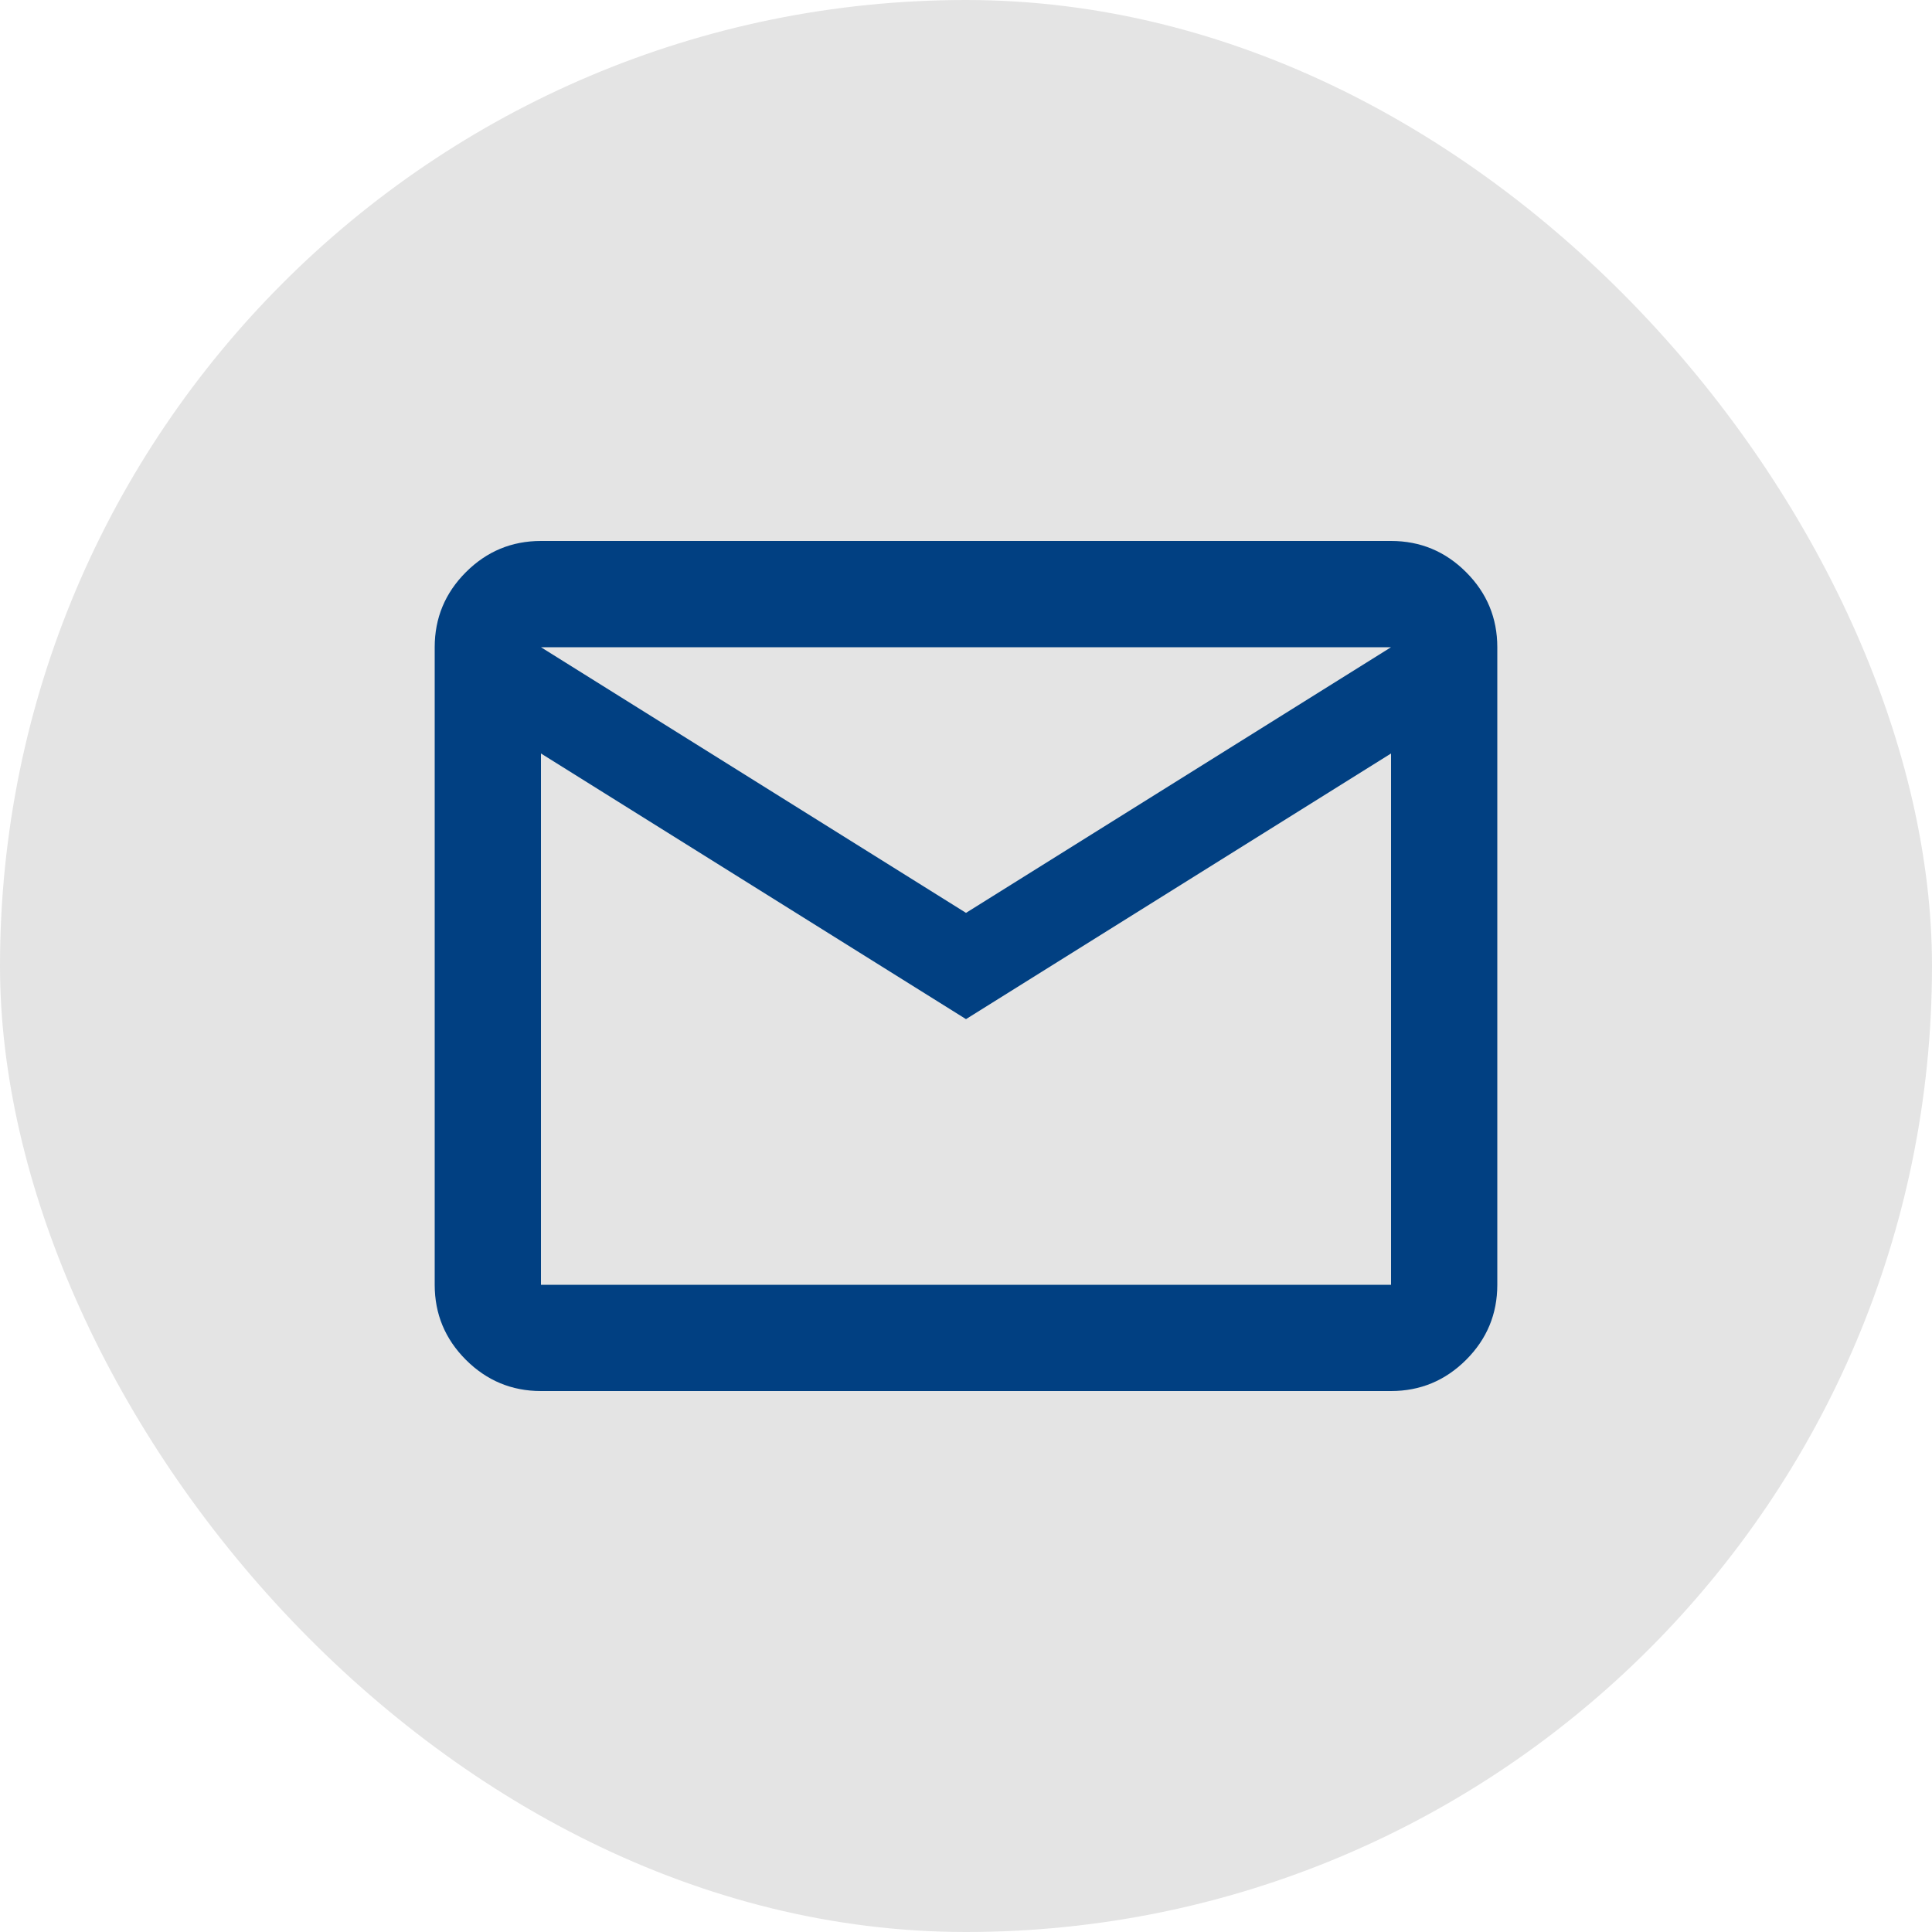 <?xml version="1.0" encoding="UTF-8"?> <svg xmlns="http://www.w3.org/2000/svg" width="40" height="40" viewBox="0 0 40 40" fill="none"><rect width="40" height="40" rx="20" fill="#E4E4E4"></rect><path d="M11.2 28.8C10.595 28.8 10.077 28.584 9.646 28.154C9.215 27.723 9 27.205 9 26.6V13.4C9 12.795 9.215 12.277 9.646 11.846C10.077 11.415 10.595 11.2 11.2 11.2H28.8C29.405 11.2 29.923 11.415 30.354 11.846C30.785 12.277 31 12.795 31 13.4V26.6C31 27.205 30.785 27.723 30.354 28.154C29.923 28.584 29.405 28.8 28.8 28.8H11.2ZM20 21.1L11.2 15.6V26.6H28.8V15.6L20 21.1ZM20 18.9L28.8 13.4H11.2L20 18.9ZM11.2 15.6V13.4V26.6V15.6Z" fill="#014082"></path></svg> 